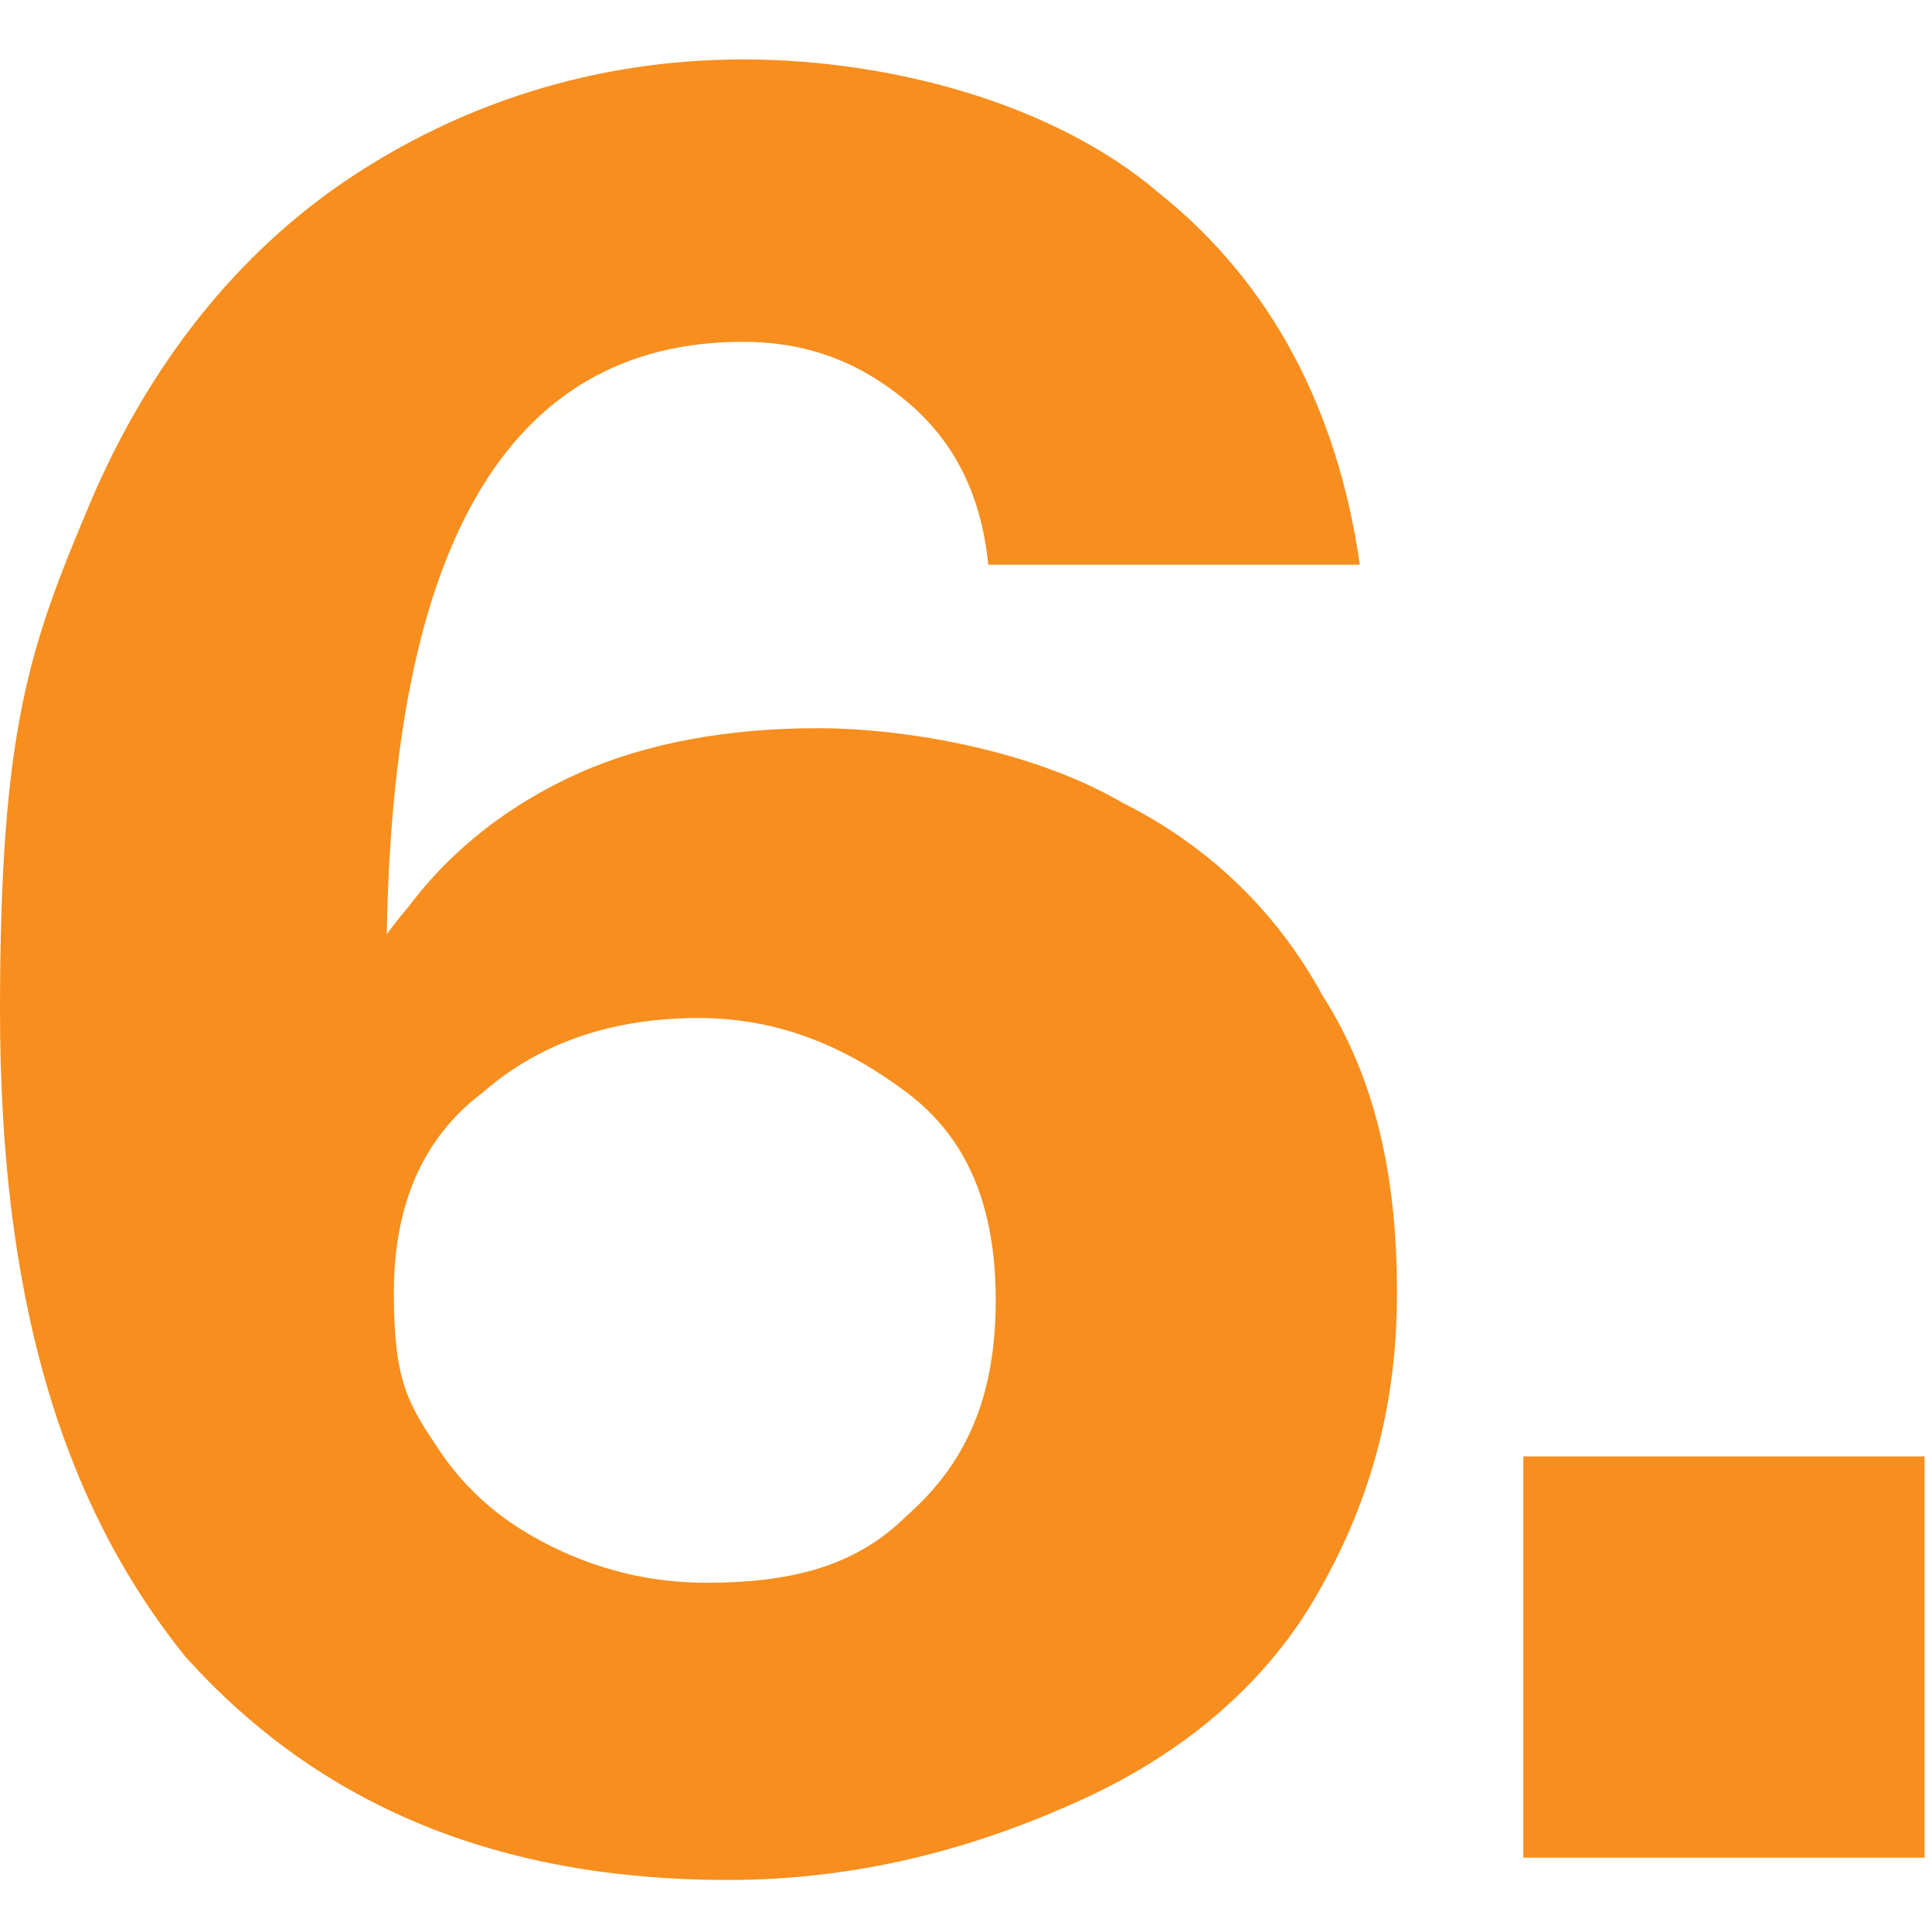 <?xml version="1.0" encoding="UTF-8"?>
<svg id="Layer_1" xmlns="http://www.w3.org/2000/svg" version="1.1" viewBox="0 0 26 26">
  <!-- Generator: Adobe Illustrator 29.5.1, SVG Export Plug-In . SVG Version: 2.1.0 Build 141)  -->
  <defs>
    <style>
      .st0 {
        fill: #f78e1e;
      }
    </style>
  </defs>
  <path class="st0" d="M9.8,25.3c-3.1,0-5.5-1-7.3-3-1.7-2.1-2.5-4.9-2.5-8.7s.4-4.9,1.2-6.8c.8-1.9,2-3.4,3.5-4.4,1.5-1,3.3-1.6,5.3-1.6s4.2.6,5.6,1.8c1.5,1.2,2.4,2.9,2.7,5h-5c-.1-1-.5-1.7-1.1-2.2s-1.3-.8-2.2-.8c-1.6,0-2.8.7-3.6,2.1-.8,1.4-1.2,3.5-1.2,6.4v2.1l-1-.3c.2-1.1.7-2,1.3-2.7.6-.8,1.4-1.4,2.3-1.8.9-.4,2-.6,3.2-.6s2.9.3,4.1,1c1.2.6,2.1,1.5,2.7,2.6.7,1.1,1,2.4,1,4s-.4,2.9-1.1,4.1-1.8,2.1-3.1,2.7-2.9,1.1-4.8,1.1h0ZM9.5,21.3c1.1,0,2-.2,2.7-.9.8-.7,1.2-1.6,1.2-2.9s-.4-2.2-1.2-2.8-1.7-1-2.8-1-2.1.3-2.9,1c-.8.6-1.2,1.5-1.2,2.7s.2,1.5.6,2.1.9,1,1.5,1.3,1.3.5,2.1.5h0ZM20.5,25v-5.4h5.4v5.4h-5.4Z"/>
</svg>